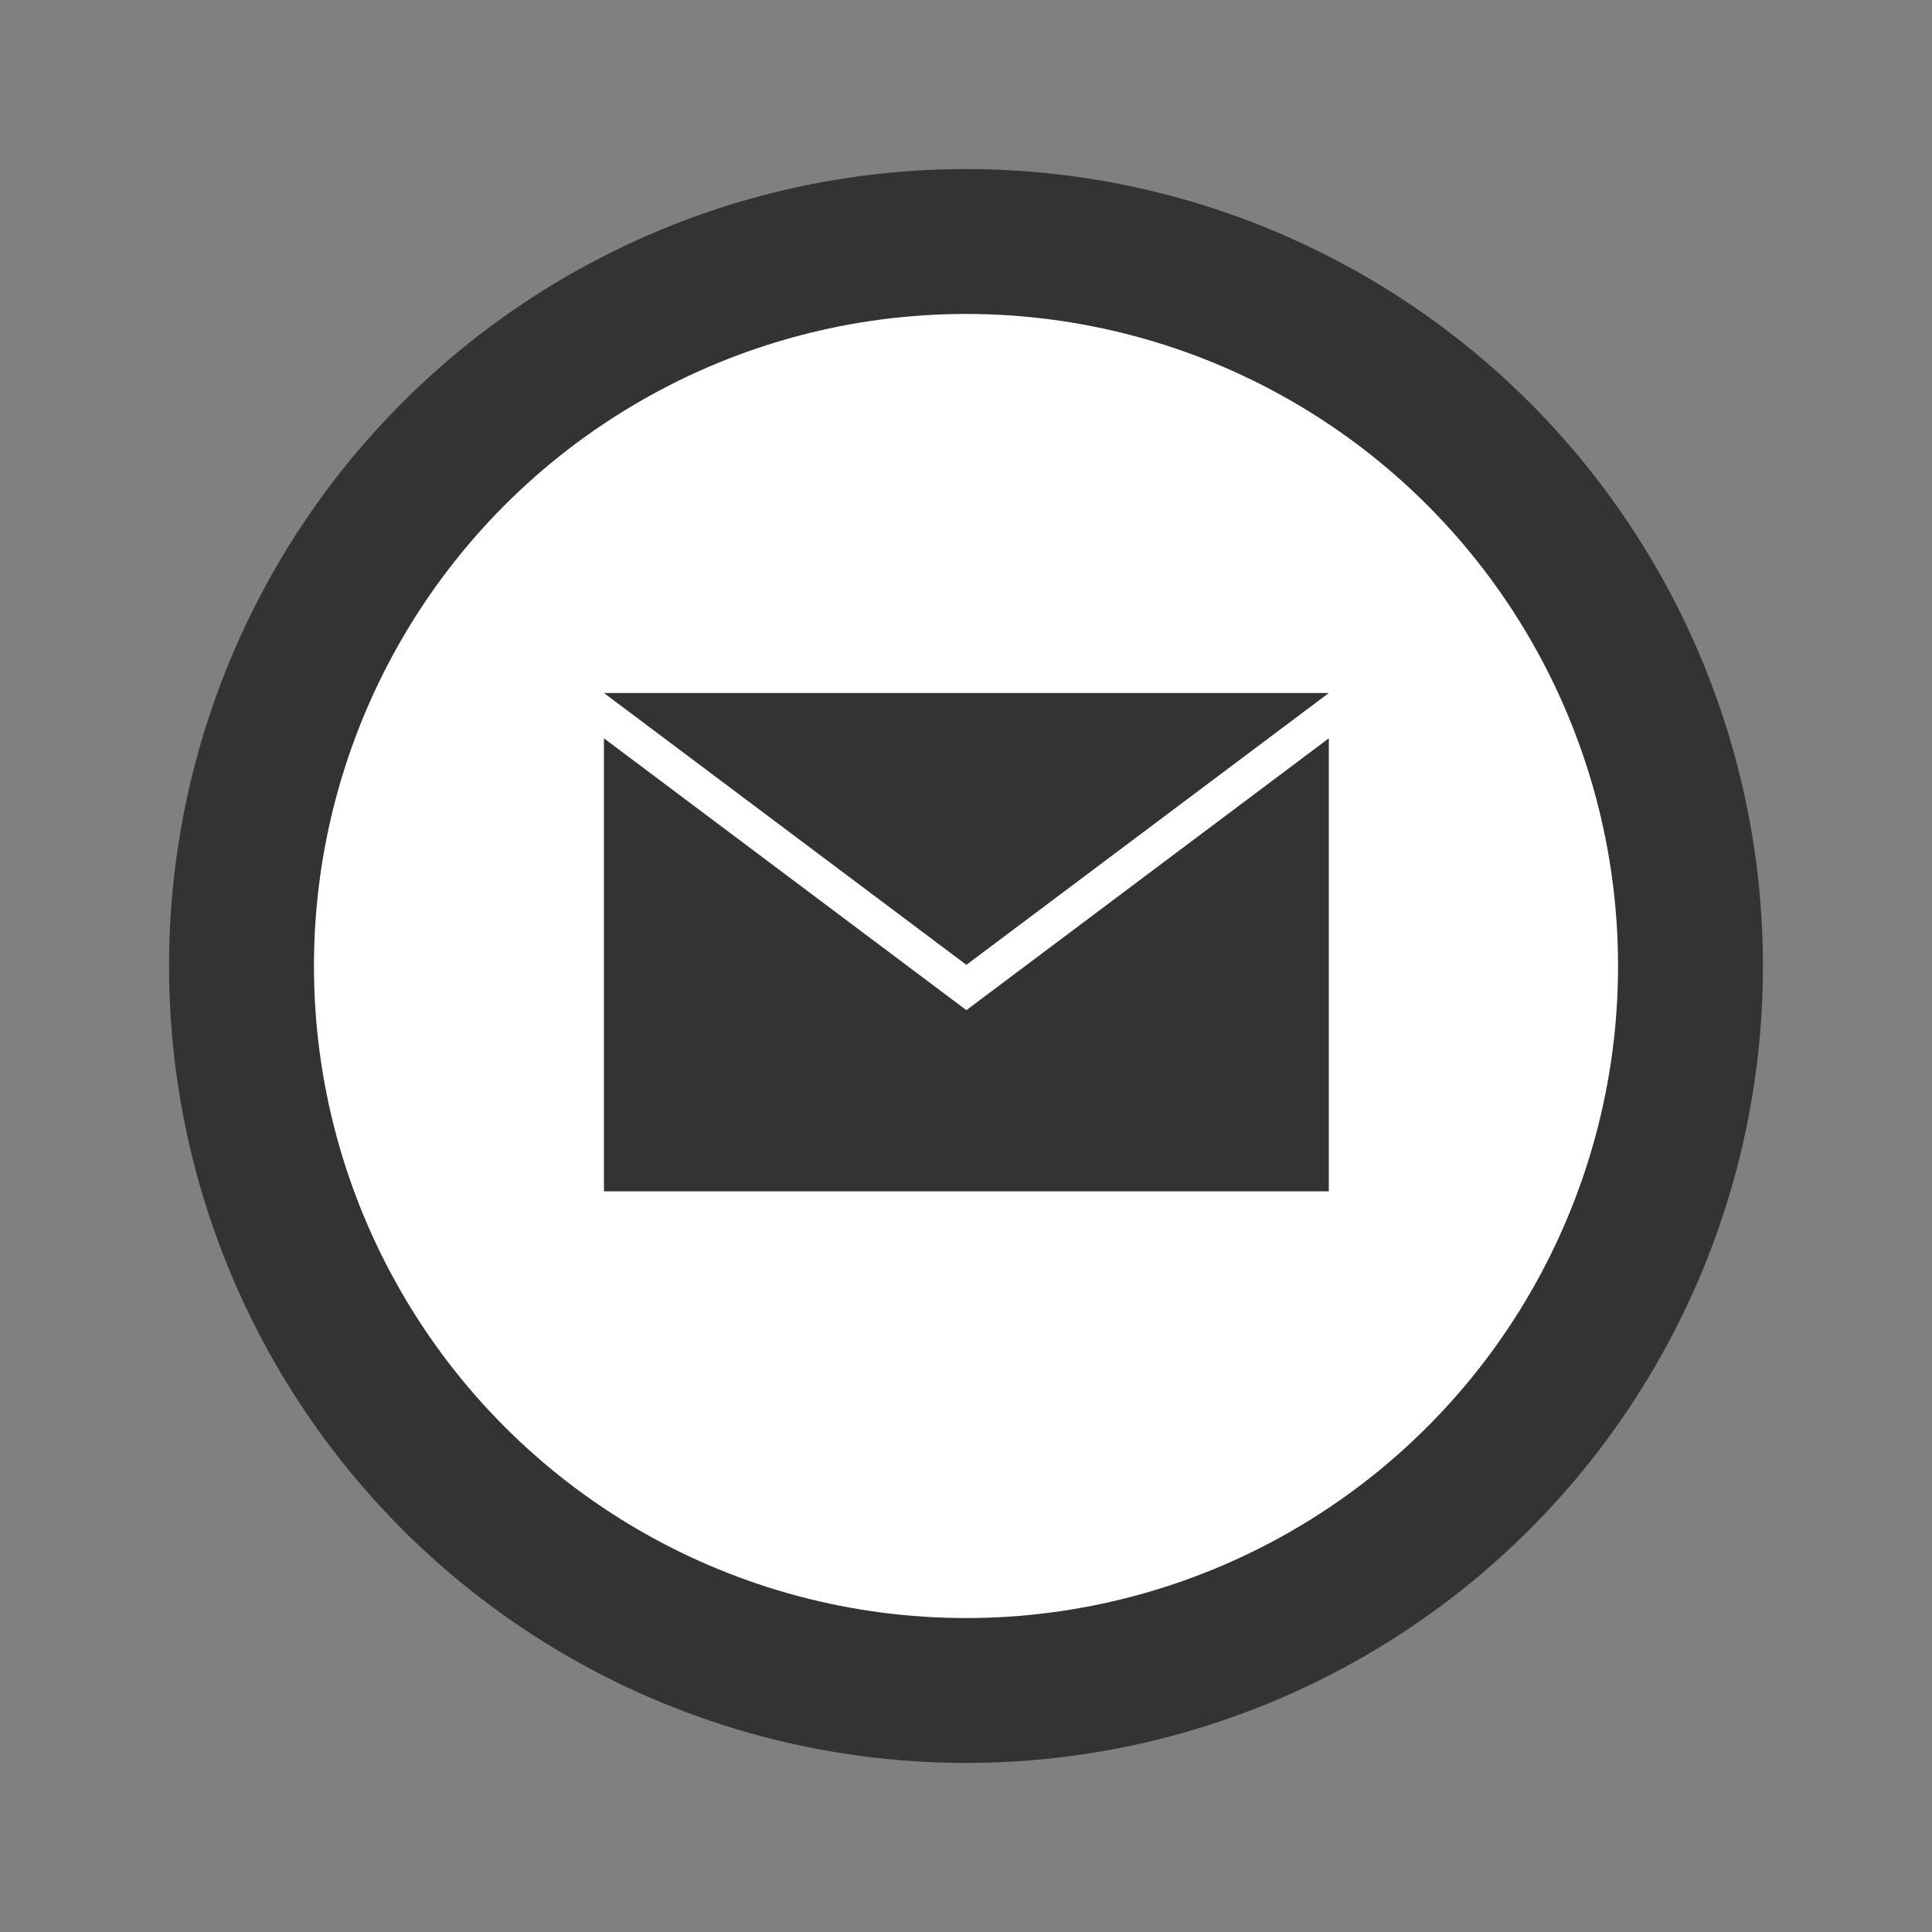 <svg height="40" version="1.1" width="40" xmlns="http://www.w3.org/2000/svg">
  <rect width="100%" height="100%" fill="#808080" stroke="none"/>
  <circle cx="20" cy="20" r="15" fill="#ffffff" stroke="#333333" stroke-width="3" stroke-linecap="round" stroke-linejoin="round" stroke-opacity="1" id="svg_1" style="stroke-linecap: round; stroke-linejoin: round; stroke-opacity: 1;"></circle>
  <path fill="#333333" stroke="none" d="M7,9L15,15L23,9ZM7,10L7,20L23,20L23,10L15,16Z" stroke-width="2.133" stroke-linecap="round" stroke-linejoin="round" stroke-opacity="1" transform="matrix(0.938,0,0,0.938,5.938,5.906)" style="stroke-linecap: round; stroke-linejoin: round; stroke-opacity: 1;"></path>
</svg>